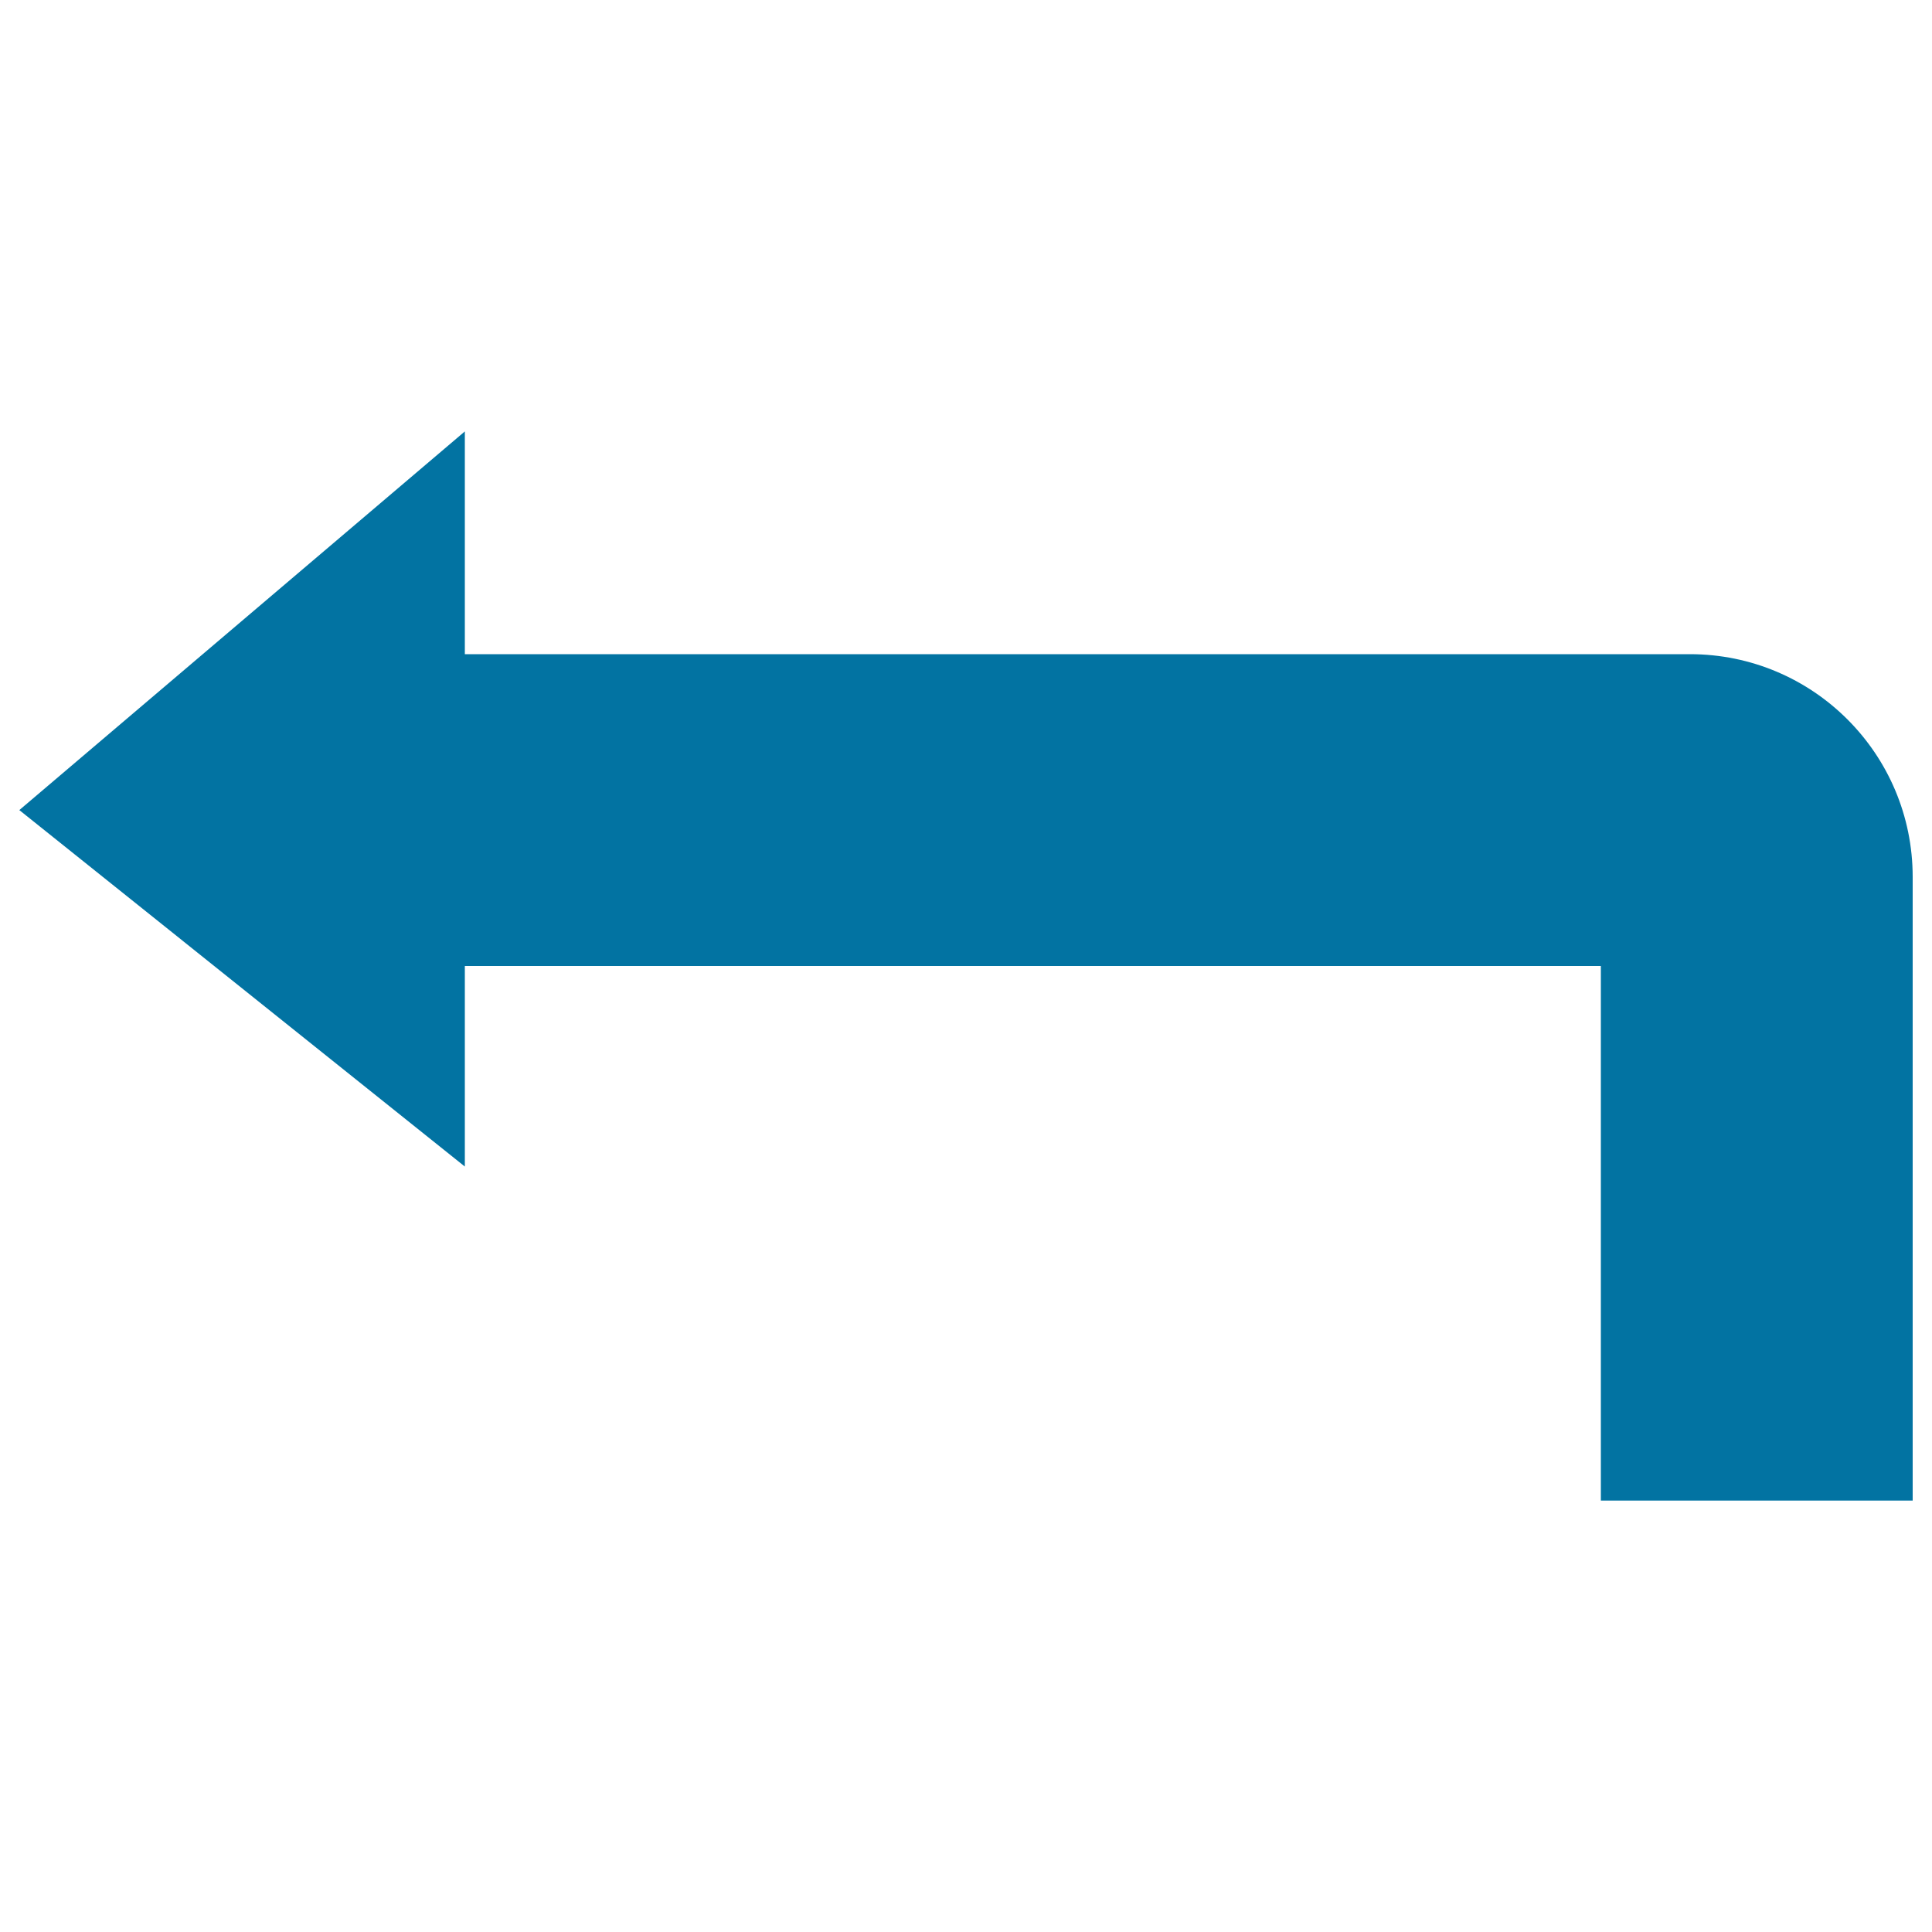 <svg xmlns="http://www.w3.org/2000/svg" viewBox="0 0 1000 1000" style="fill:#0273a2">
<title>Up And Left Arrow SVG icon</title>
<g><path d="M240.6,500h588v276.7H990V453.9c0-63.7-51.6-115.3-115.3-115.3H240.6V223.3L10,419.3l230.6,184.5V500z"/></g>
</svg>